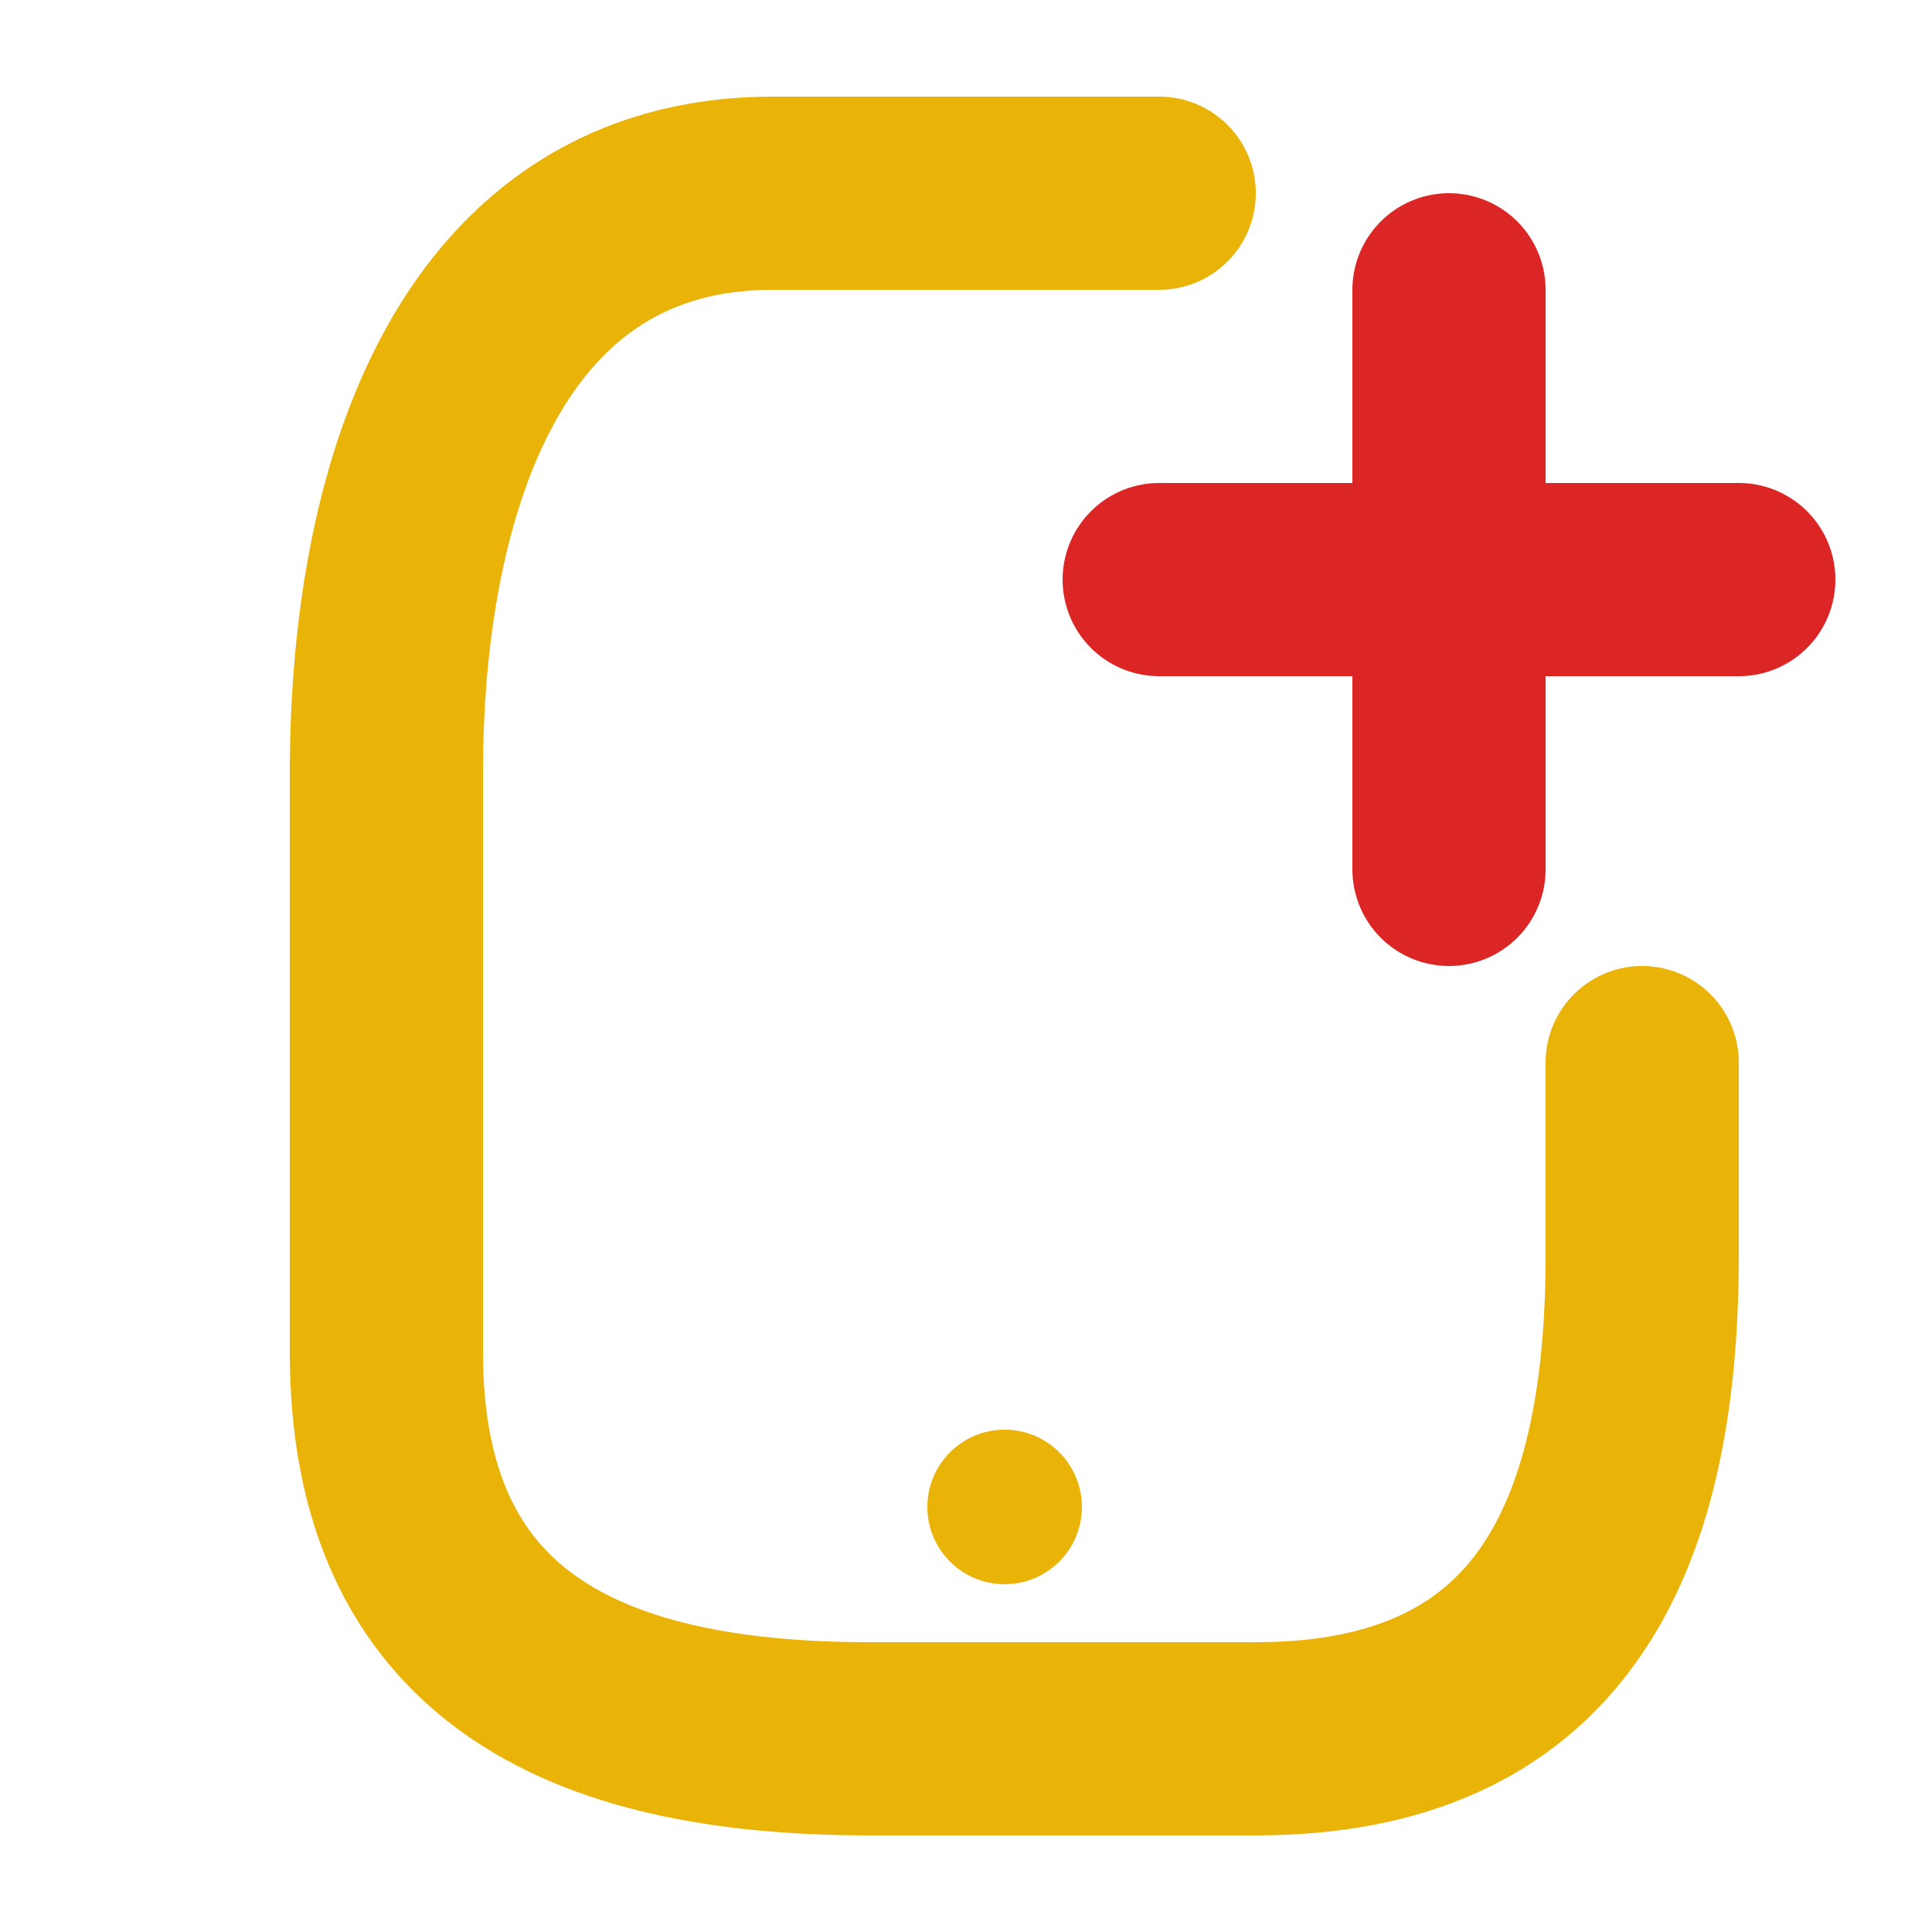 <svg viewBox="0 0 100 100" fill="none" xmlns="http://www.w3.org/2000/svg">
  <path d="M60 10 H 40 C 25 10 20 25 20 40 V 70 C 20 85 30 90 45 90 H 65 C 80 90 85 80 85 65 V 55" stroke="#EAB308" stroke-width="10" stroke-linecap="round" />
  <circle cx="52" cy="78" r="4" fill="#EAB308" />
  <path d="M75 15 V 45 M 60 30 H 90" stroke="#DC2626" stroke-width="10" stroke-linecap="round" />
</svg>
